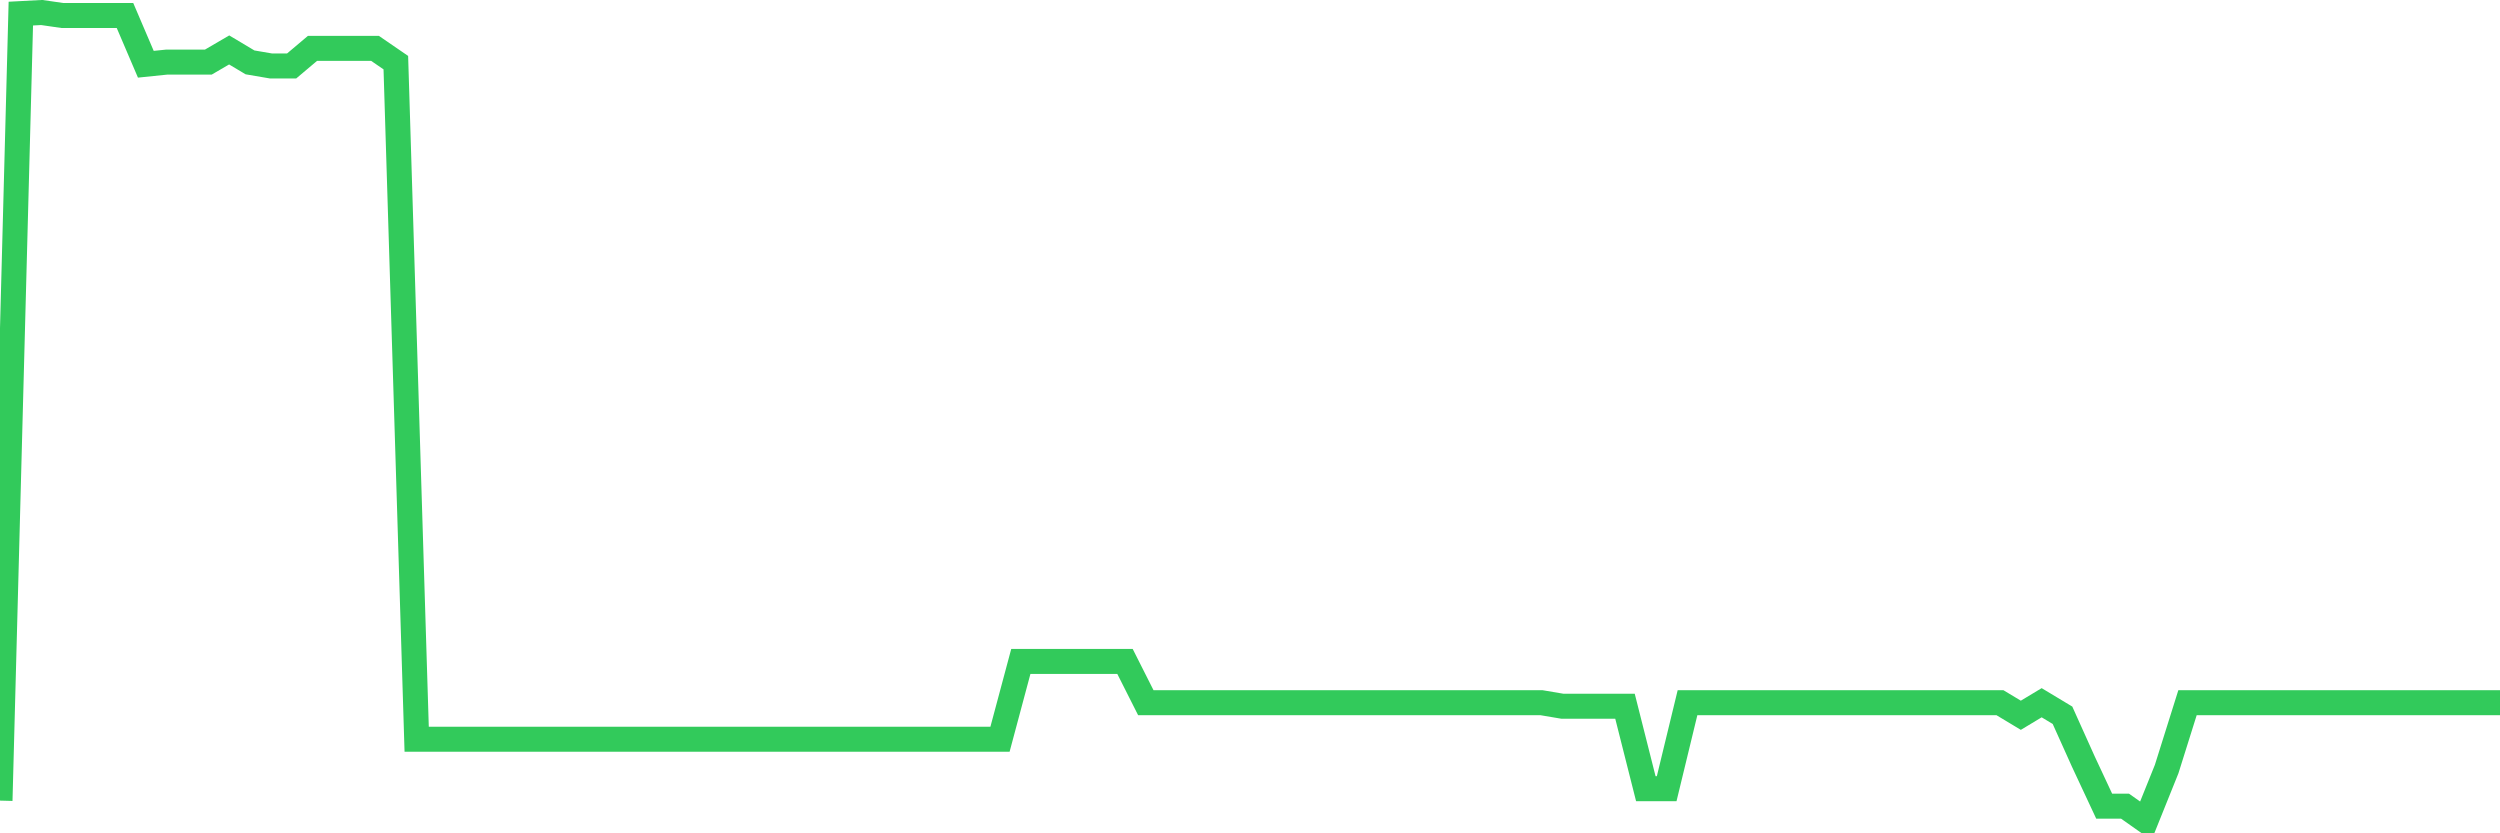 <svg
  xmlns="http://www.w3.org/2000/svg"
  xmlns:xlink="http://www.w3.org/1999/xlink"
  width="120"
  height="40"
  viewBox="0 0 120 40"
  preserveAspectRatio="none"
>
  <polyline
    points="0,38.429 1,0.653 2,0.6 3,0.745 4,0.745 5,0.745 6,0.745 7,3.084 8,2.981 9,2.981 10,2.981 11,2.397 12,2.994 13,3.165 14,3.165 15,2.321 16,2.321 17,2.321 18,2.321 19,3.007 20,35.483 21,35.483 22,35.483 23,35.483 24,35.483 25,35.483 26,35.483 27,35.483 28,35.483 29,35.483 30,35.483 31,35.483 32,35.483 33,35.483 34,35.483 35,35.483 36,35.483 37,35.483 38,35.483 39,35.483 40,35.483 41,35.483 42,35.483 43,35.483 44,35.483 45,35.483 46,35.483 47,35.483 48,35.483 49,31.749 50,31.749 51,31.749 52,31.749 53,31.749 54,31.749 55,33.731 56,33.731 57,33.731 58,33.731 59,33.731 60,33.731 61,33.731 62,33.731 63,33.731 64,33.731 65,33.731 66,33.731 67,33.731 68,33.731 69,33.731 70,33.731 71,33.731 72,33.731 73,33.731 74,33.731 75,33.9 76,33.9 77,33.9 78,33.9 79,37.859 80,37.859 81,33.731 82,33.731 83,33.731 84,33.731 85,33.731 86,33.731 87,33.731 88,33.731 89,33.731 90,33.731 91,33.731 92,33.731 93,33.731 94,33.731 95,33.731 96,33.731 97,34.333 98,33.731 99,34.333 100,36.555 101,38.695 102,38.695 103,39.4 104,36.914 105,33.731 106,33.731 107,33.731 108,33.731 109,33.731 110,33.731 111,33.731 112,33.731 113,33.731 114,33.731 115,33.731 116,33.731 117,33.731 118,33.731 119,33.731 120,33.731"
    fill="none"
    stroke="#32ca5b"
    stroke-width="1.2"
  >
  </polyline>
</svg>